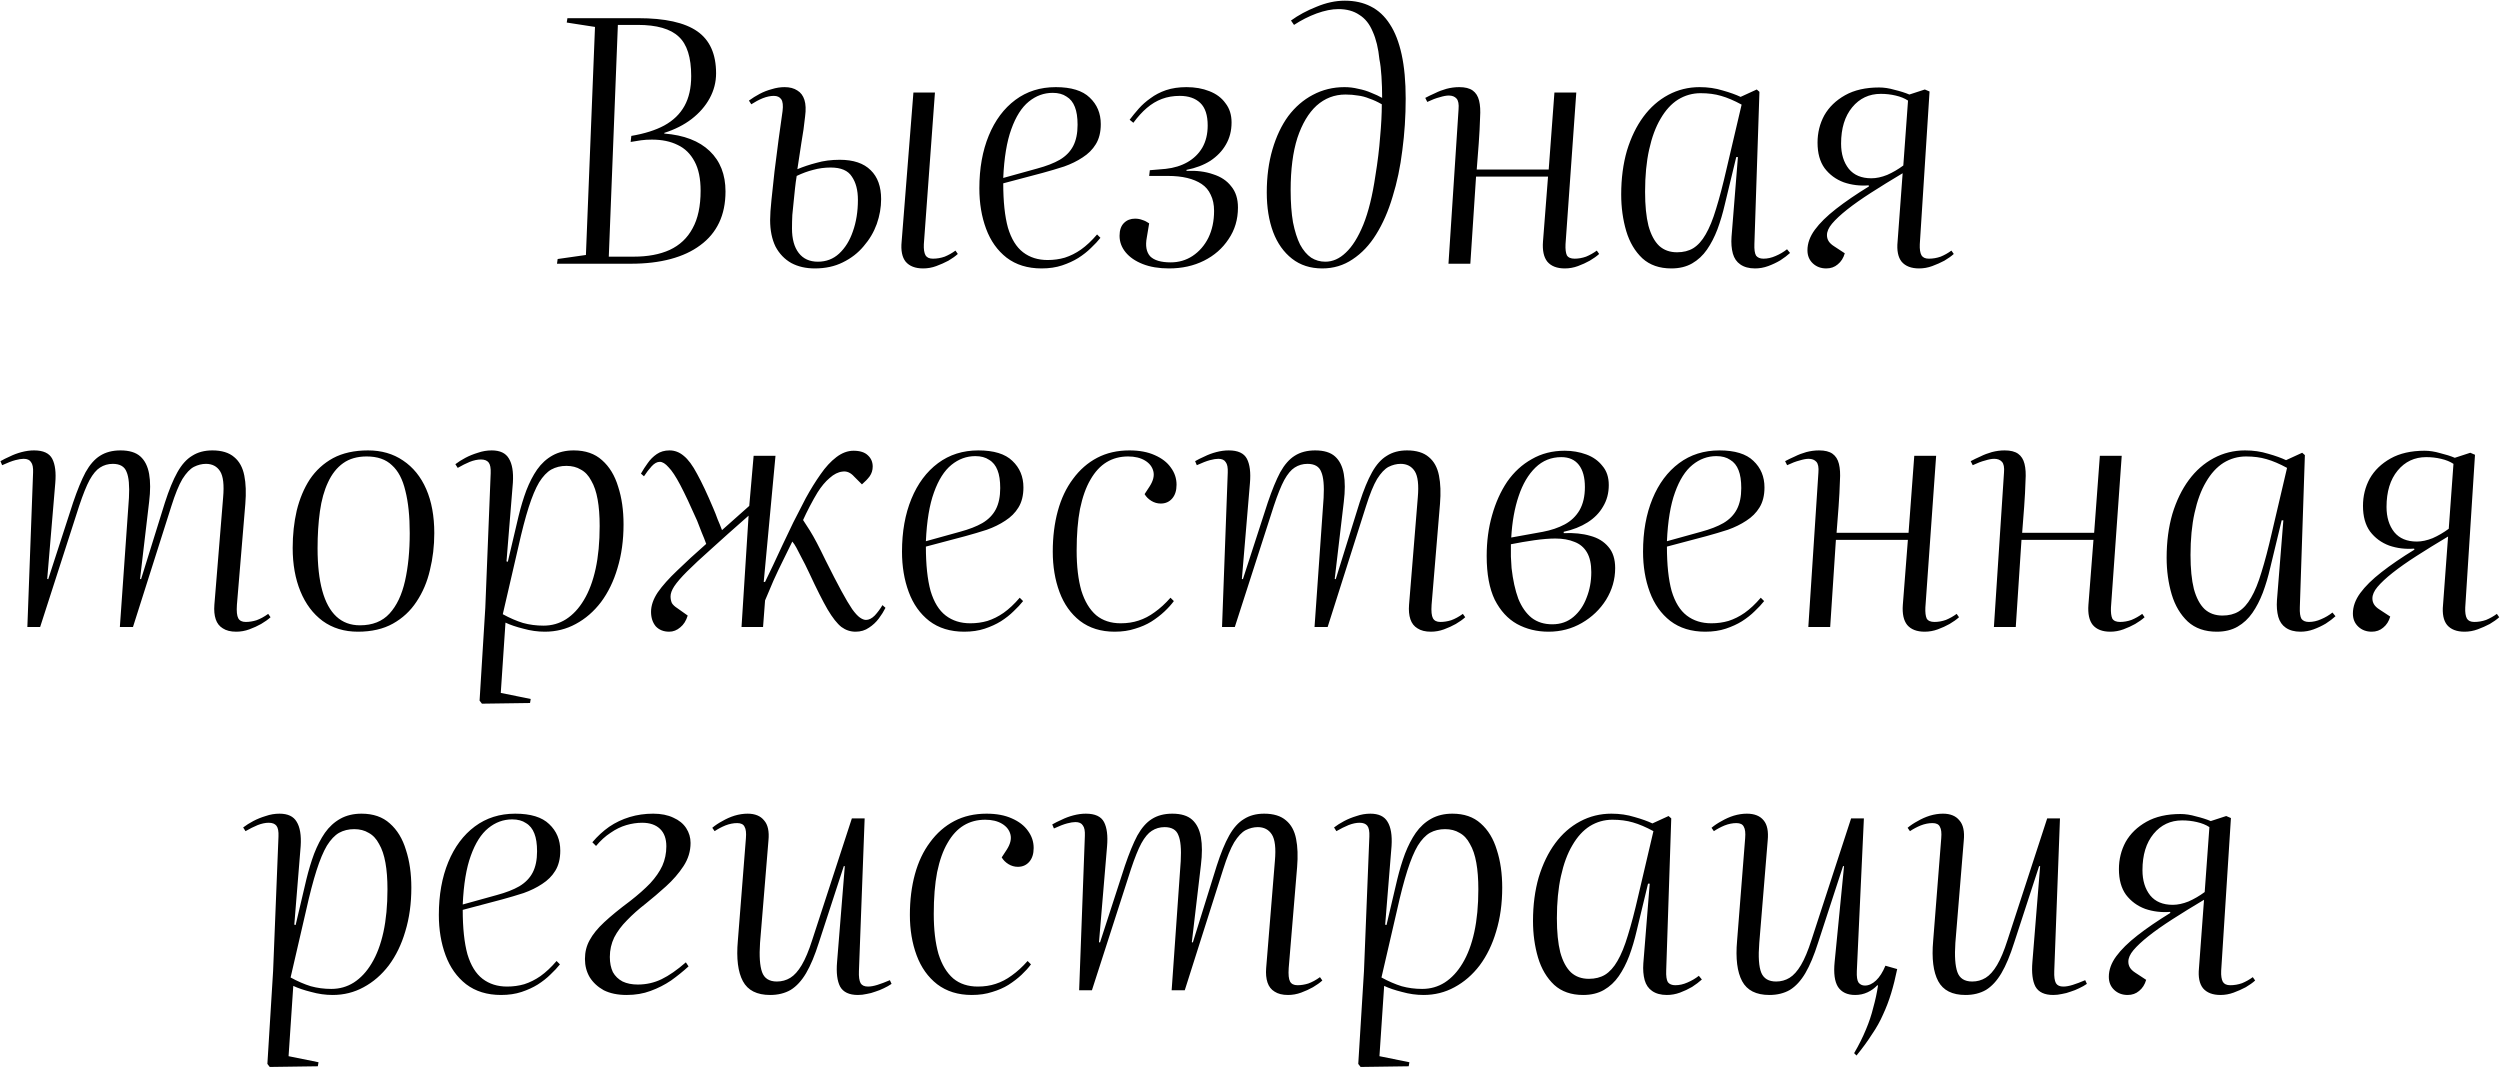 <?xml version="1.0" encoding="UTF-8"?> <svg xmlns="http://www.w3.org/2000/svg" width="2973" height="1269" viewBox="0 0 2973 1269" fill="none"><path d="M851.57 87.217C851.57 97.617 849.037 107.484 843.97 116.817C838.903 126.151 831.703 134.417 822.37 141.617C813.303 148.551 802.503 154.017 789.97 158.017V158.817C813.437 160.684 831.437 167.617 843.97 179.617C856.503 191.617 862.77 207.617 862.77 227.617C862.77 241.751 860.237 254.151 855.17 264.817C850.103 275.484 842.637 284.417 832.77 291.617C823.17 298.817 811.437 304.284 797.57 308.017C783.703 311.751 767.97 313.617 750.37 313.617H662.37L663.17 308.017L696.77 303.217L707.57 32.017L673.97 26.817L674.77 21.617H758.77C790.77 21.617 814.237 26.817 829.17 37.217C844.103 47.617 851.57 64.284 851.57 87.217ZM750.77 161.617C766.503 158.951 779.57 154.817 789.97 149.217C800.637 143.351 808.637 135.617 813.97 126.017C819.303 116.417 821.97 104.551 821.97 90.417C821.97 68.284 817.037 52.684 807.17 43.617C797.303 34.284 781.037 29.617 758.37 29.617H734.77L723.97 305.217H753.57C770.37 305.217 784.637 302.551 796.37 297.217C808.37 291.617 817.437 283.084 823.57 271.617C829.97 260.151 833.17 245.217 833.17 226.817C833.17 212.417 830.77 200.817 825.97 192.017C821.17 182.951 814.503 176.417 805.97 172.417C797.437 168.151 787.17 166.017 775.17 166.017C770.637 166.017 766.37 166.284 762.37 166.817C758.37 167.351 754.237 168.017 749.97 168.817L750.77 161.617ZM969.032 319.217C958.366 319.217 949.032 317.084 941.032 312.817C933.032 308.284 926.766 301.751 922.232 293.217C917.966 284.417 915.832 273.884 915.832 261.617C915.832 255.751 916.366 247.751 917.432 237.617C918.499 227.484 919.699 216.284 921.032 204.017C922.632 191.484 924.232 178.951 925.832 166.417C927.699 153.884 929.299 142.417 930.632 132.017C931.432 125.351 930.899 120.684 929.032 118.017C927.166 115.351 924.232 114.017 920.232 114.017C916.232 114.017 911.832 114.951 907.032 116.817C902.499 118.684 897.966 121.084 893.432 124.017L890.632 119.617C894.632 116.684 898.899 114.017 903.432 111.617C907.966 109.217 912.766 107.351 917.832 106.017C922.899 104.417 927.966 103.617 933.032 103.617C939.166 103.617 944.232 104.951 948.232 107.617C952.232 110.017 955.032 113.751 956.632 118.817C958.232 123.884 958.499 130.417 957.432 138.417C956.366 148.817 954.899 159.217 953.032 169.617C951.432 179.751 949.832 190.284 948.232 201.217C955.166 198.284 962.766 195.751 971.032 193.617C979.299 191.217 988.499 190.017 998.632 190.017C1014.9 190.017 1027.17 194.151 1035.43 202.417C1043.7 210.417 1047.83 221.884 1047.83 236.817C1047.83 246.684 1046.1 256.551 1042.63 266.417C1039.17 276.017 1033.97 284.817 1027.03 292.817C1020.37 300.817 1012.1 307.217 1002.23 312.017C992.632 316.817 981.566 319.217 969.032 319.217ZM972.632 311.217C982.499 311.217 990.899 308.017 997.832 301.617C1005.03 294.951 1010.5 286.151 1014.23 275.217C1018.23 264.017 1020.23 251.484 1020.23 237.617C1020.23 226.151 1017.83 216.951 1013.03 210.017C1008.5 202.817 1000.1 199.217 987.832 199.217C980.632 199.217 973.699 200.151 967.032 202.017C960.632 203.617 954.099 206.017 947.432 209.217C946.632 214.017 945.966 218.951 945.432 224.017C944.899 229.084 944.366 234.284 943.832 239.617C943.299 244.684 942.766 250.017 942.232 255.617C941.966 260.951 941.832 266.284 941.832 271.617C941.832 284.151 944.499 293.884 949.832 300.817C955.166 307.751 962.766 311.217 972.632 311.217ZM1097.83 319.217C1088.5 319.217 1081.57 316.551 1077.03 311.217C1072.77 305.884 1071.17 297.884 1072.23 287.217L1086.23 110.017H1111.83L1098.63 290.417C1098.37 296.284 1099.03 300.684 1100.63 303.617C1102.23 306.284 1105.17 307.617 1109.43 307.617C1114.23 307.617 1118.9 306.817 1123.43 305.217C1127.97 303.351 1132.23 300.951 1136.23 298.017L1139.03 302.017C1136.1 304.684 1132.37 307.351 1127.83 310.017C1123.3 312.417 1118.5 314.551 1113.43 316.417C1108.37 318.284 1103.17 319.217 1097.83 319.217ZM1255.45 103.617C1273.85 103.617 1287.31 107.751 1295.85 116.017C1304.65 124.284 1309.05 134.817 1309.05 147.617C1309.05 157.217 1307.05 165.217 1303.05 171.617C1299.31 177.751 1294.11 182.951 1287.45 187.217C1281.05 191.484 1273.71 195.084 1265.45 198.017C1257.18 200.684 1248.65 203.217 1239.85 205.617L1193.05 218.017C1193.05 239.617 1194.91 257.217 1198.65 270.817C1202.65 284.151 1208.65 293.884 1216.65 300.017C1224.65 306.151 1234.38 309.217 1245.85 309.217C1253.05 309.217 1259.85 308.284 1266.25 306.417C1272.91 304.284 1279.31 301.084 1285.45 296.817C1291.85 292.284 1298.25 286.284 1304.65 278.817L1308.65 282.817C1305.71 286.551 1301.98 290.551 1297.45 294.817C1293.18 299.084 1288.11 303.084 1282.25 306.817C1276.65 310.284 1270.25 313.217 1263.05 315.617C1255.85 318.017 1247.71 319.217 1238.65 319.217C1222.11 319.217 1208.25 314.951 1197.05 306.417C1186.11 297.884 1177.98 286.417 1172.65 272.017C1167.31 257.617 1164.65 241.617 1164.65 224.017C1164.65 200.284 1168.38 179.351 1175.85 161.217C1183.31 143.084 1193.85 128.951 1207.45 118.817C1221.05 108.684 1237.05 103.617 1255.45 103.617ZM1281.45 148.417C1281.45 139.617 1280.38 132.551 1278.25 127.217C1276.11 121.617 1272.78 117.484 1268.25 114.817C1263.98 111.884 1258.51 110.417 1251.85 110.417C1241.45 110.417 1231.98 113.884 1223.45 120.817C1214.91 127.751 1207.98 138.684 1202.65 153.617C1197.31 168.284 1194.11 187.617 1193.05 211.617L1233.45 200.417C1244.38 197.484 1253.31 194.017 1260.25 190.017C1267.45 185.751 1272.78 180.284 1276.25 173.617C1279.71 166.951 1281.45 158.551 1281.45 148.417ZM1390.18 319.217C1378.18 319.217 1367.78 317.484 1358.98 314.017C1350.18 310.551 1343.38 305.884 1338.58 300.017C1333.78 294.151 1331.38 287.617 1331.38 280.417C1331.38 273.751 1333.11 268.684 1336.58 265.217C1340.05 261.751 1344.45 260.017 1349.78 260.017C1352.98 260.017 1355.91 260.551 1358.58 261.617C1361.25 262.417 1363.91 263.751 1366.58 265.617L1363.78 282.417C1361.91 292.284 1363.25 299.751 1367.78 304.817C1372.58 309.617 1380.71 312.017 1392.18 312.017C1401.78 312.017 1410.45 309.484 1418.18 304.417C1426.18 299.084 1432.45 291.884 1436.98 282.817C1441.51 273.484 1443.78 262.817 1443.78 250.817C1443.78 243.351 1442.45 236.951 1439.78 231.617C1437.38 226.284 1433.78 222.017 1428.98 218.817C1424.18 215.617 1418.45 213.217 1411.78 211.617C1405.11 210.017 1397.51 209.217 1388.98 209.217H1366.58L1367.38 202.417L1386.18 200.817C1396.05 199.751 1404.71 197.084 1412.18 192.817C1419.65 188.551 1425.51 182.817 1429.78 175.617C1434.05 168.151 1436.18 159.351 1436.18 149.217C1436.18 136.951 1433.25 128.017 1427.38 122.417C1421.51 116.817 1413.38 114.017 1402.98 114.017C1395.25 114.017 1388.18 115.217 1381.78 117.617C1375.38 120.017 1369.38 123.617 1363.78 128.417C1358.45 132.951 1353.11 138.817 1347.78 146.017L1343.38 142.417C1346.58 138.151 1350.18 133.751 1354.18 129.217C1358.18 124.684 1362.85 120.551 1368.18 116.817C1373.51 112.817 1379.65 109.617 1386.58 107.217C1393.78 104.817 1401.91 103.617 1410.98 103.617C1421.11 103.617 1430.18 105.217 1438.18 108.417C1446.45 111.617 1452.85 116.417 1457.38 122.817C1462.18 128.951 1464.58 136.551 1464.58 145.617C1464.58 155.484 1462.31 164.284 1457.78 172.017C1453.51 179.484 1447.38 185.884 1439.38 191.217C1431.38 196.284 1421.91 199.884 1410.98 202.017V203.217C1422.98 202.684 1433.51 204.017 1442.58 207.217C1451.91 210.151 1459.11 214.951 1464.18 221.617C1469.51 228.017 1472.18 236.417 1472.18 246.817C1472.18 260.951 1468.45 273.484 1460.98 284.417C1453.78 295.351 1444.05 303.884 1431.78 310.017C1419.51 316.151 1405.65 319.217 1390.18 319.217ZM1535.24 24.417C1544.04 18.017 1554.18 12.55 1565.64 8.017C1577.11 3.217 1588.31 0.817 1599.24 0.817C1610.98 0.817 1621.24 3.084 1630.04 7.617C1639.11 12.15 1646.71 19.217 1652.84 28.817C1658.98 38.151 1663.64 50.151 1666.84 64.817C1670.04 79.484 1671.64 96.951 1671.64 117.217C1671.64 138.284 1670.31 158.817 1667.64 178.817C1665.24 198.551 1661.38 216.951 1656.04 234.017C1650.98 251.084 1644.44 266.017 1636.44 278.817C1628.71 291.351 1619.38 301.217 1608.44 308.417C1597.78 315.617 1585.78 319.217 1572.44 319.217C1558.31 319.217 1546.31 315.351 1536.44 307.617C1526.58 299.884 1519.11 289.351 1514.04 276.017C1508.98 262.417 1506.44 246.684 1506.44 228.817C1506.44 210.151 1508.71 193.084 1513.24 177.617C1517.78 162.151 1524.04 148.951 1532.04 138.017C1540.31 127.084 1550.04 118.684 1561.24 112.817C1572.71 106.684 1585.24 103.617 1598.84 103.617C1604.44 103.617 1609.91 104.284 1615.24 105.617C1620.84 106.684 1626.04 108.284 1630.84 110.417C1635.64 112.284 1639.91 114.284 1643.64 116.417C1643.64 107.617 1643.38 99.084 1642.84 90.817C1642.31 82.55 1641.51 75.884 1640.44 70.817C1639.11 57.484 1636.44 46.417 1632.44 37.617C1628.71 28.55 1623.38 21.884 1616.44 17.617C1609.78 13.084 1601.51 10.817 1591.64 10.817C1583.91 10.817 1575.24 12.55 1565.64 16.017C1556.31 19.484 1547.38 24.017 1538.84 29.617L1535.24 24.417ZM1576.04 311.217C1584.84 311.217 1592.98 307.617 1600.44 300.417C1608.18 293.217 1615.11 282.151 1621.24 267.217C1627.38 252.017 1632.18 232.551 1635.64 208.817C1638.31 192.551 1640.18 177.217 1641.24 162.817C1642.58 148.417 1643.24 135.484 1643.24 124.017C1638.18 121.084 1633.24 118.817 1628.44 117.217C1623.91 115.351 1619.38 114.151 1614.84 113.617C1610.31 112.817 1605.38 112.417 1600.04 112.417C1586.98 112.417 1575.51 116.817 1565.64 125.617C1556.04 134.417 1548.44 147.217 1542.84 164.017C1537.51 180.817 1534.84 201.484 1534.84 226.017C1534.84 240.951 1535.78 253.751 1537.64 264.417C1539.78 275.084 1542.58 283.884 1546.04 290.817C1549.78 297.751 1554.18 302.951 1559.24 306.417C1564.31 309.617 1569.91 311.217 1576.04 311.217ZM1840.92 210.017H1755.32L1748.52 313.617H1722.52L1734.52 130.017C1735.05 123.884 1734.25 119.617 1732.12 117.217C1729.99 114.817 1726.92 113.617 1722.92 113.617C1719.99 113.617 1716.39 114.284 1712.12 115.617C1707.85 116.684 1702.92 118.551 1697.32 121.217L1694.92 116.417C1698.39 114.551 1702.25 112.684 1706.52 110.817C1710.79 108.684 1715.32 106.951 1720.12 105.617C1725.19 104.284 1730.25 103.617 1735.32 103.617C1742.25 103.617 1747.59 104.951 1751.32 107.617C1755.05 110.284 1757.59 114.284 1758.92 119.617C1760.25 124.951 1760.65 131.617 1760.12 139.617C1759.85 149.217 1759.32 159.484 1758.52 170.417C1757.72 181.084 1756.92 191.484 1756.12 201.617H1841.72L1848.52 110.017H1874.52L1861.72 290.417C1861.45 296.284 1861.99 300.684 1863.32 303.617C1864.92 306.284 1867.99 307.617 1872.52 307.617C1877.05 307.617 1881.59 306.817 1886.12 305.217C1890.65 303.351 1894.92 300.951 1898.92 298.017L1901.72 302.017C1898.79 304.684 1895.05 307.351 1890.52 310.017C1886.25 312.417 1881.59 314.551 1876.52 316.417C1871.45 318.284 1866.25 319.217 1860.92 319.217C1851.59 319.217 1844.65 316.551 1840.12 311.217C1835.85 305.884 1834.12 297.884 1834.92 287.217L1840.92 210.017ZM2086.33 290.017C2086.06 296.684 2086.73 301.351 2088.33 304.017C2090.2 306.417 2093.13 307.617 2097.13 307.617C2101.93 307.617 2106.73 306.551 2111.53 304.417C2116.6 302.284 2121.13 299.617 2125.13 296.417L2128.73 300.817C2125.53 303.751 2121.66 306.684 2117.13 309.617C2112.6 312.284 2107.8 314.551 2102.73 316.417C2097.66 318.284 2092.46 319.217 2087.13 319.217C2079.93 319.217 2074.06 317.617 2069.53 314.417C2065.26 311.484 2062.33 307.217 2060.73 301.617C2059.13 295.751 2058.6 289.084 2059.13 281.617L2066.73 186.817H2064.73L2051.13 243.217C2048.73 253.617 2045.8 263.484 2042.33 272.817C2038.86 281.884 2034.73 289.884 2029.93 296.817C2025.13 303.751 2019.26 309.217 2012.33 313.217C2005.4 317.217 1997.13 319.217 1987.53 319.217C1973.4 319.217 1961.93 315.217 1953.13 307.217C1944.33 298.951 1937.93 288.151 1933.93 274.817C1929.93 261.217 1927.93 246.684 1927.93 231.217C1927.93 212.284 1930.2 194.951 1934.73 179.217C1939.53 163.484 1946.06 150.017 1954.33 138.817C1962.6 127.617 1972.46 118.951 1983.93 112.817C1995.4 106.684 2007.8 103.617 2021.13 103.617C2031 103.617 2040.2 104.951 2048.73 107.617C2057.26 110.017 2064.33 112.551 2069.93 115.217L2089.13 106.417L2092.33 109.217L2086.33 290.017ZM1994.33 300.017C2001.8 300.017 2008.2 298.417 2013.53 295.217C2019.13 291.751 2024.06 286.284 2028.33 278.817C2032.86 271.084 2037 260.951 2040.73 248.417C2044.73 235.617 2048.86 219.884 2053.13 201.217L2071.13 124.417C2062.33 119.617 2054.2 116.151 2046.73 114.017C2039.53 111.884 2031.4 110.817 2022.33 110.817C2012.73 110.817 2003.8 113.351 1995.53 118.417C1987.53 123.484 1980.6 131.084 1974.73 141.217C1968.86 151.084 1964.33 163.351 1961.13 178.017C1957.93 192.417 1956.33 209.084 1956.33 228.017C1956.33 244.284 1957.66 257.751 1960.33 268.417C1963.26 279.084 1967.53 287.084 1973.13 292.417C1978.73 297.484 1985.8 300.017 1994.33 300.017ZM2262.62 206.017C2248.76 214.284 2236.22 222.017 2225.02 229.217C2213.82 236.417 2204.36 243.084 2196.62 249.217C2188.89 255.351 2182.89 260.951 2178.62 266.017C2174.62 270.817 2172.62 275.351 2172.62 279.617C2172.62 282.284 2173.29 284.684 2174.62 286.817C2175.96 288.951 2178.09 290.951 2181.02 292.817L2193.82 301.217C2192.22 306.817 2189.42 311.217 2185.42 314.417C2181.69 317.617 2177.16 319.217 2171.82 319.217C2165.42 319.217 2160.09 317.217 2155.82 313.217C2151.56 309.217 2149.42 304.017 2149.42 297.617C2149.42 289.351 2152.36 281.217 2158.22 273.217C2164.09 265.217 2172.49 256.951 2183.42 248.417C2194.36 239.884 2207.42 230.951 2222.62 221.617L2222.22 220.417C2211.82 221.217 2201.96 220.017 2192.62 216.817C2183.29 213.351 2175.69 207.751 2169.82 200.017C2164.22 192.284 2161.42 182.151 2161.42 169.617C2161.42 157.884 2164.09 147.084 2169.42 137.217C2175.02 127.351 2183.29 119.351 2194.22 113.217C2205.16 107.084 2218.62 104.017 2234.62 104.017C2240.49 104.017 2246.62 104.951 2253.02 106.817C2259.69 108.417 2265.56 110.284 2270.62 112.417L2289.02 106.417L2294.62 108.817L2283.02 290.417C2282.76 296.284 2283.42 300.684 2285.02 303.617C2286.62 306.284 2289.56 307.617 2293.82 307.617C2298.62 307.617 2303.29 306.817 2307.82 305.217C2312.36 303.351 2316.62 300.951 2320.62 298.017L2323.42 302.017C2320.49 304.684 2316.76 307.351 2312.22 310.017C2307.69 312.417 2302.89 314.551 2297.82 316.417C2292.76 318.284 2287.56 319.217 2282.22 319.217C2272.89 319.217 2265.96 316.551 2261.42 311.217C2257.16 305.884 2255.56 297.884 2256.62 287.217L2262.62 206.017ZM2269.02 119.617C2265.02 116.951 2260.09 114.951 2254.22 113.617C2248.62 112.284 2242.76 111.617 2236.62 111.617C2222.76 111.617 2211.42 116.951 2202.62 127.617C2193.82 138.284 2189.42 152.684 2189.42 170.817C2189.42 183.084 2192.49 193.084 2198.62 200.817C2204.76 208.284 2213.69 212.017 2225.42 212.017C2231.29 212.017 2237.56 210.684 2244.22 208.017C2250.89 205.084 2257.29 201.351 2263.42 196.817L2269.02 119.617ZM153.337 592.017C154.137 577.617 153.204 567.351 150.537 561.217C148.137 554.817 142.67 551.617 134.137 551.617C128.537 551.617 123.47 553.084 118.937 556.017C114.67 558.684 110.537 563.617 106.537 570.817C102.804 577.751 98.671 588.017 94.137 601.617L47.737 745.617H32.537L39.337 562.017C39.604 556.151 38.804 552.017 36.937 549.617C35.337 546.951 32.404 545.617 28.137 545.617C25.47 545.617 22.137 546.151 18.137 547.217C14.137 548.284 8.937 550.284 2.537 553.217L0.537 548.417C3.737 546.551 7.47 544.684 11.737 542.817C16.004 540.684 20.67 538.951 25.737 537.617C30.804 536.284 35.737 535.617 40.537 535.617C51.47 535.617 58.67 538.951 62.137 545.617C65.604 552.284 66.804 561.884 65.737 574.417L56.137 688.417L57.337 688.817L86.937 597.617C92.004 582.684 96.937 570.684 101.737 561.617C106.804 552.551 112.537 546.017 118.937 542.017C125.604 537.751 133.737 535.617 143.337 535.617C153.737 535.617 161.604 538.017 166.937 542.817C172.27 547.617 175.737 554.551 177.337 563.617C178.937 572.684 178.937 583.751 177.337 596.817L166.537 688.417L167.737 688.817L196.137 597.617C200.937 582.684 205.87 570.684 210.937 561.617C216.004 552.551 221.87 546.017 228.537 542.017C235.204 537.751 243.204 535.617 252.537 535.617C263.737 535.617 272.404 538.284 278.537 543.617C284.67 548.684 288.67 556.017 290.537 565.617C292.404 574.951 292.804 586.151 291.737 599.217L281.737 719.217C281.204 726.951 281.737 732.284 283.337 735.217C284.937 738.151 287.87 739.617 292.137 739.617C296.404 739.617 300.67 738.951 304.937 737.617C309.47 736.017 314.137 733.484 318.937 730.017L321.737 734.017C318.804 736.684 315.07 739.351 310.537 742.017C306.27 744.417 301.604 746.551 296.537 748.417C291.47 750.284 286.27 751.217 280.937 751.217C274.27 751.217 268.937 749.884 264.937 747.217C260.937 744.817 258.137 741.217 256.537 736.417C254.937 731.617 254.404 725.884 254.937 719.217L265.337 591.617C266.67 576.684 265.47 566.284 261.737 560.417C258.004 554.551 252.404 551.617 244.937 551.617C240.137 551.617 235.337 552.817 230.537 555.217C226.004 557.617 221.47 562.417 216.937 569.617C212.67 576.817 208.27 587.617 203.737 602.017L158.137 745.617H142.537L153.337 592.017ZM425.656 751.217C409.389 751.217 395.389 746.951 383.656 738.417C372.189 729.884 363.389 718.151 357.256 703.217C351.123 688.284 348.056 671.084 348.056 651.617C348.056 635.884 349.656 621.084 352.856 607.217C356.323 593.084 361.523 580.684 368.456 570.017C375.656 559.351 384.856 550.951 396.056 544.817C407.523 538.684 421.389 535.617 437.656 535.617C453.656 535.617 467.523 539.617 479.256 547.617C491.256 555.617 500.456 566.951 506.856 581.617C513.256 596.284 516.456 613.751 516.456 634.017C516.456 649.217 514.723 663.884 511.256 678.017C508.056 691.884 502.723 704.417 495.256 715.617C488.056 726.551 478.723 735.217 467.256 741.617C455.789 748.017 441.923 751.217 425.656 751.217ZM428.056 743.617C442.989 743.617 454.723 738.951 463.256 729.617C471.789 720.284 477.923 707.351 481.656 690.817C485.389 674.284 487.256 655.351 487.256 634.017C487.256 614.017 485.523 597.217 482.056 583.617C478.856 570.017 473.523 559.884 466.056 553.217C458.856 546.284 448.856 542.817 436.056 542.817C424.856 542.817 415.523 545.484 408.056 550.817C400.589 556.151 394.589 563.751 390.056 573.617C385.523 583.217 382.323 594.684 380.456 608.017C378.589 621.351 377.656 636.017 377.656 652.017C377.656 672.017 379.523 688.817 383.256 702.417C386.989 716.017 392.589 726.284 400.056 733.217C407.523 740.151 416.856 743.617 428.056 743.617ZM583.515 562.817C583.782 556.684 582.982 552.417 581.115 550.017C579.249 547.617 576.182 546.417 571.915 546.417C567.915 546.417 563.515 547.351 558.715 549.217C554.182 551.084 549.382 553.484 544.315 556.417L541.515 552.017C544.982 549.351 548.982 546.817 553.515 544.417C558.049 542.017 562.982 540.017 568.315 538.417C573.649 536.551 579.115 535.617 584.715 535.617C594.582 535.617 601.382 538.817 605.115 545.217C609.115 551.617 610.715 561.217 609.915 574.017L602.315 667.617L603.915 668.017L616.715 613.617C619.382 602.684 622.449 592.551 625.915 583.217C629.649 573.617 633.915 565.351 638.715 558.417C643.782 551.217 649.915 545.617 657.115 541.617C664.315 537.617 672.715 535.617 682.315 535.617C696.182 535.617 707.382 539.484 715.915 547.217C724.715 554.951 731.115 565.484 735.115 578.817C739.382 591.884 741.515 606.817 741.515 623.617C741.515 642.551 739.115 659.884 734.315 675.617C729.782 691.084 723.249 704.551 714.715 716.017C706.182 727.217 696.182 735.884 684.715 742.017C673.515 748.151 661.249 751.217 647.915 751.217C639.382 751.217 630.849 750.017 622.315 747.617C613.782 745.484 606.715 743.084 601.115 740.417L595.515 824.017L631.115 831.217L630.315 836.017L573.115 836.817L570.315 833.217L577.115 722.817L583.515 562.817ZM673.515 554.017C666.849 554.017 660.849 555.484 655.515 558.417C650.449 561.351 645.649 566.417 641.115 573.617C636.849 580.817 632.715 590.684 628.715 603.217C624.715 615.751 620.582 631.617 616.315 650.817L597.915 730.417C606.182 734.951 614.182 738.417 621.915 740.817C629.649 742.951 637.782 744.017 646.315 744.017C656.182 744.017 665.115 741.484 673.115 736.417C681.382 731.084 688.449 723.484 694.315 713.617C700.449 703.484 705.115 691.084 708.315 676.417C711.515 661.751 713.115 644.817 713.115 625.617C713.115 613.351 712.315 602.817 710.715 594.017C709.115 584.951 706.582 577.484 703.115 571.617C699.915 565.484 695.782 561.084 690.715 558.417C685.915 555.484 680.182 554.017 673.515 554.017ZM908.218 692.017H909.818C912.752 686.151 915.952 679.484 919.418 672.017C922.885 664.551 926.618 656.551 930.618 648.017C934.618 639.484 938.885 630.551 943.418 621.217C948.218 611.617 953.152 602.017 958.218 592.417C964.085 581.751 969.952 572.284 975.818 564.017C981.685 555.484 987.952 548.684 994.618 543.617C1001.29 538.551 1008.09 536.017 1015.02 536.017C1022.75 536.017 1028.49 537.884 1032.22 541.617C1035.95 545.084 1037.82 549.484 1037.82 554.817C1037.82 559.084 1036.62 562.951 1034.22 566.417C1031.82 569.617 1028.75 572.817 1025.02 576.017L1015.82 566.817C1011.55 562.017 1006.89 560.017 1001.82 560.817C996.752 561.351 991.685 563.884 986.618 568.417C981.552 572.684 976.752 578.417 972.218 585.617C969.285 590.417 966.218 595.884 963.018 602.017C959.818 608.151 957.152 613.617 955.018 618.417C957.685 622.417 960.352 626.551 963.018 630.817C965.685 635.084 968.485 640.017 971.418 645.617C974.352 651.217 977.818 658.151 981.818 666.417C989.285 681.351 995.552 693.484 1000.62 702.817C1005.69 712.151 1009.95 719.351 1013.42 724.417C1016.89 729.217 1019.95 732.551 1022.62 734.417C1025.29 736.284 1027.69 737.217 1029.82 737.217C1033.29 737.217 1036.75 735.484 1040.22 732.017C1043.69 728.284 1046.75 724.151 1049.42 719.617L1053.02 722.817C1050.89 727.084 1048.22 731.351 1045.02 735.617C1041.82 739.884 1037.95 743.484 1033.42 746.417C1028.89 749.617 1023.55 751.217 1017.42 751.217C1011.29 751.217 1005.69 749.351 1000.62 745.617C995.552 741.617 990.085 734.684 984.218 724.817C978.352 714.684 971.152 700.417 962.618 682.017C958.885 674.017 955.685 667.617 953.018 662.817C950.618 658.017 948.618 654.151 947.018 651.217C945.418 648.284 943.818 645.884 942.218 644.017C939.018 650.417 935.418 657.751 931.418 666.017C927.418 674.017 923.552 682.151 919.818 690.417C916.352 698.684 913.018 706.551 909.818 714.017L907.418 745.617H881.818L890.218 613.217C872.618 628.684 857.818 641.884 845.818 652.817C833.818 663.484 824.218 672.417 817.018 679.617C810.085 686.551 805.018 692.417 801.818 697.217C798.885 701.751 797.418 705.751 797.418 709.217C797.418 712.151 797.952 714.817 799.018 717.217C800.352 719.351 802.485 721.351 805.418 723.217L817.818 732.017C815.952 738.151 813.018 742.817 809.018 746.017C805.018 749.484 800.618 751.217 795.818 751.217C789.152 751.217 783.818 749.084 779.818 744.817C776.085 740.284 774.218 734.551 774.218 727.617C774.218 720.151 776.885 712.417 782.218 704.417C787.818 696.417 795.552 687.751 805.418 678.417C815.285 668.817 826.752 658.284 839.818 646.817C838.218 642.284 836.485 637.884 834.618 633.617C833.018 629.351 831.152 624.551 829.018 619.217C821.018 601.084 814.352 586.951 809.018 576.817C803.685 566.684 799.018 559.617 795.018 555.617C791.285 551.351 787.818 549.217 784.618 549.217C781.418 549.217 778.218 550.951 775.018 554.417C771.818 557.884 768.752 561.884 765.818 566.417L762.218 563.217C764.618 558.951 767.285 554.817 770.218 550.817C773.152 546.551 776.752 542.951 781.018 540.017C785.285 537.084 790.352 535.617 796.218 535.617C802.352 535.617 807.952 537.751 813.018 542.017C818.352 546.284 823.685 553.484 829.018 563.617C834.618 573.751 841.018 587.351 848.218 604.417C850.085 608.684 851.818 613.084 853.418 617.617C855.285 621.884 857.018 626.151 858.618 630.417L891.018 601.617L896.218 542.017H922.218L908.218 692.017ZM1163.46 535.617C1181.86 535.617 1195.32 539.751 1203.86 548.017C1212.66 556.284 1217.06 566.817 1217.06 579.617C1217.06 589.217 1215.06 597.217 1211.06 603.617C1207.32 609.751 1202.12 614.951 1195.46 619.217C1189.06 623.484 1181.72 627.084 1173.46 630.017C1165.19 632.684 1156.66 635.217 1147.86 637.617L1101.06 650.017C1101.06 671.617 1102.92 689.217 1106.66 702.817C1110.66 716.151 1116.66 725.884 1124.66 732.017C1132.66 738.151 1142.39 741.217 1153.86 741.217C1161.06 741.217 1167.86 740.284 1174.26 738.417C1180.92 736.284 1187.32 733.084 1193.46 728.817C1199.86 724.284 1206.26 718.284 1212.66 710.817L1216.66 714.817C1213.72 718.551 1209.99 722.551 1205.46 726.817C1201.19 731.084 1196.12 735.084 1190.26 738.817C1184.66 742.284 1178.26 745.217 1171.06 747.617C1163.86 750.017 1155.72 751.217 1146.66 751.217C1130.12 751.217 1116.26 746.951 1105.06 738.417C1094.12 729.884 1085.99 718.417 1080.66 704.017C1075.32 689.617 1072.66 673.617 1072.66 656.017C1072.66 632.284 1076.39 611.351 1083.86 593.217C1091.32 575.084 1101.86 560.951 1115.46 550.817C1129.06 540.684 1145.06 535.617 1163.46 535.617ZM1189.46 580.417C1189.46 571.617 1188.39 564.551 1186.26 559.217C1184.12 553.617 1180.79 549.484 1176.26 546.817C1171.99 543.884 1166.52 542.417 1159.86 542.417C1149.46 542.417 1139.99 545.884 1131.46 552.817C1122.92 559.751 1115.99 570.684 1110.66 585.617C1105.32 600.284 1102.12 619.617 1101.06 643.617L1141.46 632.417C1152.39 629.484 1161.32 626.017 1168.26 622.017C1175.46 617.751 1180.79 612.284 1184.26 605.617C1187.72 598.951 1189.46 590.551 1189.46 580.417ZM1343.15 535.617C1354.89 535.617 1364.89 537.484 1373.15 541.217C1381.69 544.951 1388.09 549.884 1392.35 556.017C1396.89 562.151 1399.15 568.951 1399.15 576.417C1399.15 583.351 1397.42 588.817 1393.95 592.817C1390.49 596.817 1385.95 598.817 1380.35 598.817C1376.35 598.817 1372.62 597.751 1369.15 595.617C1365.69 593.484 1363.02 590.817 1361.15 587.617L1367.15 578.417C1371.42 571.751 1372.89 565.751 1371.55 560.417C1370.22 555.084 1366.89 550.817 1361.55 547.617C1356.22 544.417 1349.55 542.817 1341.55 542.817C1331.95 542.817 1323.42 545.084 1315.95 549.617C1308.49 554.151 1302.09 561.084 1296.75 570.417C1291.42 579.484 1287.29 591.084 1284.35 605.217C1281.69 619.084 1280.35 635.617 1280.35 654.817C1280.35 673.484 1282.22 689.351 1285.95 702.417C1289.95 715.217 1295.82 724.951 1303.55 731.617C1311.29 738.017 1321.02 741.217 1332.75 741.217C1340.49 741.217 1347.55 740.151 1353.95 738.017C1360.62 735.884 1367.02 732.551 1373.15 728.017C1379.55 723.484 1385.82 717.751 1391.95 710.817L1395.95 714.817C1393.02 718.817 1389.29 722.951 1384.75 727.217C1380.22 731.484 1375.02 735.484 1369.15 739.217C1363.55 742.684 1357.15 745.484 1349.95 747.617C1342.75 750.017 1334.62 751.217 1325.55 751.217C1309.29 751.217 1295.55 746.951 1284.35 738.417C1273.42 729.884 1265.29 718.417 1259.95 704.017C1254.62 689.617 1251.95 673.617 1251.95 656.017C1251.95 638.417 1253.95 622.284 1257.95 607.617C1261.95 592.951 1267.95 580.284 1275.95 569.617C1283.95 558.684 1293.55 550.284 1304.75 544.417C1315.95 538.551 1328.75 535.617 1343.15 535.617ZM1574.04 592.017C1574.84 577.617 1573.91 567.351 1571.24 561.217C1568.84 554.817 1563.37 551.617 1554.84 551.617C1549.24 551.617 1544.17 553.084 1539.64 556.017C1535.37 558.684 1531.24 563.617 1527.24 570.817C1523.51 577.751 1519.37 588.017 1514.84 601.617L1468.44 745.617H1453.24L1460.04 562.017C1460.31 556.151 1459.51 552.017 1457.64 549.617C1456.04 546.951 1453.11 545.617 1448.84 545.617C1446.17 545.617 1442.84 546.151 1438.84 547.217C1434.84 548.284 1429.64 550.284 1423.24 553.217L1421.24 548.417C1424.44 546.551 1428.17 544.684 1432.44 542.817C1436.71 540.684 1441.37 538.951 1446.44 537.617C1451.51 536.284 1456.44 535.617 1461.24 535.617C1472.17 535.617 1479.37 538.951 1482.84 545.617C1486.31 552.284 1487.51 561.884 1486.44 574.417L1476.84 688.417L1478.04 688.817L1507.64 597.617C1512.71 582.684 1517.64 570.684 1522.44 561.617C1527.51 552.551 1533.24 546.017 1539.64 542.017C1546.31 537.751 1554.44 535.617 1564.04 535.617C1574.44 535.617 1582.31 538.017 1587.64 542.817C1592.97 547.617 1596.44 554.551 1598.04 563.617C1599.64 572.684 1599.64 583.751 1598.04 596.817L1587.24 688.417L1588.44 688.817L1616.84 597.617C1621.64 582.684 1626.57 570.684 1631.64 561.617C1636.71 552.551 1642.57 546.017 1649.24 542.017C1655.91 537.751 1663.91 535.617 1673.24 535.617C1684.44 535.617 1693.11 538.284 1699.24 543.617C1705.37 548.684 1709.37 556.017 1711.24 565.617C1713.11 574.951 1713.51 586.151 1712.44 599.217L1702.44 719.217C1701.91 726.951 1702.44 732.284 1704.04 735.217C1705.64 738.151 1708.57 739.617 1712.84 739.617C1717.11 739.617 1721.37 738.951 1725.64 737.617C1730.17 736.017 1734.84 733.484 1739.64 730.017L1742.44 734.017C1739.51 736.684 1735.77 739.351 1731.24 742.017C1726.97 744.417 1722.31 746.551 1717.24 748.417C1712.17 750.284 1706.97 751.217 1701.64 751.217C1694.97 751.217 1689.64 749.884 1685.64 747.217C1681.64 744.817 1678.84 741.217 1677.24 736.417C1675.64 731.617 1675.11 725.884 1675.64 719.217L1686.04 591.617C1687.37 576.684 1686.17 566.284 1682.44 560.417C1678.71 554.551 1673.11 551.617 1665.64 551.617C1660.84 551.617 1656.04 552.817 1651.24 555.217C1646.71 557.617 1642.17 562.417 1637.64 569.617C1633.37 576.817 1628.97 587.617 1624.44 602.017L1578.84 745.617H1563.24L1574.04 592.017ZM1841.56 751.217C1827.69 751.217 1815.16 748.151 1803.96 742.017C1793.03 735.884 1784.23 726.284 1777.56 713.217C1771.16 699.884 1767.96 682.551 1767.96 661.217C1767.96 643.884 1770.09 627.751 1774.36 612.817C1778.63 597.617 1784.63 584.284 1792.36 572.817C1800.36 561.351 1810.09 552.417 1821.56 546.017C1833.03 539.351 1846.09 536.017 1860.76 536.017C1869.83 536.017 1878.36 537.484 1886.36 540.417C1894.36 543.351 1900.76 547.884 1905.56 554.017C1910.63 559.884 1913.16 567.484 1913.16 576.817C1913.16 586.417 1910.89 594.951 1906.36 602.417C1902.09 609.884 1895.96 616.151 1887.96 621.217C1879.96 626.284 1870.49 630.017 1859.56 632.417V634.017C1871.56 633.484 1882.09 634.551 1891.16 637.217C1900.23 639.617 1907.43 644.017 1912.76 650.417C1918.09 656.551 1920.76 664.951 1920.76 675.617C1920.76 688.951 1917.16 701.484 1909.96 713.217C1902.76 724.684 1893.16 733.884 1881.16 740.817C1869.16 747.751 1855.96 751.217 1841.56 751.217ZM1845.96 742.417C1855.83 742.417 1864.23 739.484 1871.16 733.617C1878.09 727.751 1883.29 720.151 1886.76 710.817C1890.49 701.484 1892.36 691.351 1892.36 680.417C1892.36 670.551 1890.63 662.684 1887.16 656.817C1883.69 650.951 1878.76 646.817 1872.36 644.417C1865.96 641.751 1858.36 640.417 1849.56 640.417C1842.63 640.417 1834.36 641.084 1824.76 642.417C1815.43 643.751 1806.09 645.351 1796.76 647.217C1796.76 652.551 1796.76 657.484 1796.76 662.017C1797.03 666.284 1797.29 670.817 1797.56 675.617C1799.16 689.751 1801.83 701.884 1805.56 712.017C1809.56 721.884 1814.89 729.484 1821.56 734.817C1828.23 739.884 1836.36 742.417 1845.96 742.417ZM1797.16 639.217L1834.76 632.417C1844.63 630.551 1853.29 627.617 1860.76 623.617C1868.23 619.617 1874.09 614.017 1878.36 606.817C1882.63 599.351 1884.76 590.151 1884.76 579.217C1884.76 567.751 1882.36 558.951 1877.56 552.817C1872.76 546.684 1865.83 543.617 1856.76 543.617C1844.76 543.617 1834.49 547.751 1825.96 556.017C1817.43 564.284 1810.76 575.617 1805.96 590.017C1801.16 604.151 1798.23 620.551 1797.16 639.217ZM2044.71 535.617C2063.11 535.617 2076.57 539.751 2085.11 548.017C2093.91 556.284 2098.31 566.817 2098.31 579.617C2098.31 589.217 2096.31 597.217 2092.31 603.617C2088.57 609.751 2083.37 614.951 2076.71 619.217C2070.31 623.484 2062.97 627.084 2054.71 630.017C2046.44 632.684 2037.91 635.217 2029.11 637.617L1982.31 650.017C1982.31 671.617 1984.17 689.217 1987.91 702.817C1991.91 716.151 1997.91 725.884 2005.91 732.017C2013.91 738.151 2023.64 741.217 2035.11 741.217C2042.31 741.217 2049.11 740.284 2055.51 738.417C2062.17 736.284 2068.57 733.084 2074.71 728.817C2081.11 724.284 2087.51 718.284 2093.91 710.817L2097.91 714.817C2094.97 718.551 2091.24 722.551 2086.71 726.817C2082.44 731.084 2077.37 735.084 2071.51 738.817C2065.91 742.284 2059.51 745.217 2052.31 747.617C2045.11 750.017 2036.97 751.217 2027.91 751.217C2011.37 751.217 1997.51 746.951 1986.31 738.417C1975.37 729.884 1967.24 718.417 1961.91 704.017C1956.57 689.617 1953.91 673.617 1953.91 656.017C1953.91 632.284 1957.64 611.351 1965.11 593.217C1972.57 575.084 1983.11 560.951 1996.71 550.817C2010.31 540.684 2026.31 535.617 2044.71 535.617ZM2070.71 580.417C2070.71 571.617 2069.64 564.551 2067.51 559.217C2065.37 553.617 2062.04 549.484 2057.51 546.817C2053.24 543.884 2047.77 542.417 2041.11 542.417C2030.71 542.417 2021.24 545.884 2012.71 552.817C2004.17 559.751 1997.24 570.684 1991.91 585.617C1986.57 600.284 1983.37 619.617 1982.31 643.617L2022.71 632.417C2033.64 629.484 2042.57 626.017 2049.51 622.017C2056.71 617.751 2062.04 612.284 2065.51 605.617C2068.97 598.951 2070.71 590.551 2070.71 580.417ZM2268.85 642.017H2183.25L2176.45 745.617H2150.45L2162.45 562.017C2162.98 555.884 2162.18 551.617 2160.05 549.217C2157.92 546.817 2154.85 545.617 2150.85 545.617C2147.92 545.617 2144.32 546.284 2140.05 547.617C2135.78 548.684 2130.85 550.551 2125.25 553.217L2122.85 548.417C2126.32 546.551 2130.18 544.684 2134.45 542.817C2138.72 540.684 2143.25 538.951 2148.05 537.617C2153.12 536.284 2158.18 535.617 2163.25 535.617C2170.18 535.617 2175.52 536.951 2179.25 539.617C2182.98 542.284 2185.52 546.284 2186.85 551.617C2188.18 556.951 2188.58 563.617 2188.05 571.617C2187.78 581.217 2187.25 591.484 2186.45 602.417C2185.65 613.084 2184.85 623.484 2184.05 633.617H2269.65L2276.45 542.017H2302.45L2289.65 722.417C2289.38 728.284 2289.92 732.684 2291.25 735.617C2292.85 738.284 2295.92 739.617 2300.45 739.617C2304.98 739.617 2309.52 738.817 2314.05 737.217C2318.58 735.351 2322.85 732.951 2326.85 730.017L2329.65 734.017C2326.72 736.684 2322.98 739.351 2318.45 742.017C2314.18 744.417 2309.52 746.551 2304.45 748.417C2299.38 750.284 2294.18 751.217 2288.85 751.217C2279.52 751.217 2272.58 748.551 2268.05 743.217C2263.78 737.884 2262.05 729.884 2262.85 719.217L2268.85 642.017ZM2489.55 642.017H2403.95L2397.15 745.617H2371.15L2383.15 562.017C2383.69 555.884 2382.89 551.617 2380.75 549.217C2378.62 546.817 2375.55 545.617 2371.55 545.617C2368.62 545.617 2365.02 546.284 2360.75 547.617C2356.49 548.684 2351.55 550.551 2345.95 553.217L2343.55 548.417C2347.02 546.551 2350.89 544.684 2355.15 542.817C2359.42 540.684 2363.95 538.951 2368.75 537.617C2373.82 536.284 2378.89 535.617 2383.95 535.617C2390.89 535.617 2396.22 536.951 2399.95 539.617C2403.69 542.284 2406.22 546.284 2407.55 551.617C2408.89 556.951 2409.29 563.617 2408.75 571.617C2408.49 581.217 2407.95 591.484 2407.15 602.417C2406.35 613.084 2405.55 623.484 2404.75 633.617H2490.35L2497.15 542.017H2523.15L2510.35 722.417C2510.09 728.284 2510.62 732.684 2511.95 735.617C2513.55 738.284 2516.62 739.617 2521.15 739.617C2525.69 739.617 2530.22 738.817 2534.75 737.217C2539.29 735.351 2543.55 732.951 2547.55 730.017L2550.35 734.017C2547.42 736.684 2543.69 739.351 2539.15 742.017C2534.89 744.417 2530.22 746.551 2525.15 748.417C2520.09 750.284 2514.89 751.217 2509.55 751.217C2500.22 751.217 2493.29 748.551 2488.75 743.217C2484.49 737.884 2482.75 729.884 2483.55 719.217L2489.55 642.017ZM2734.96 722.017C2734.7 728.684 2735.36 733.351 2736.96 736.017C2738.83 738.417 2741.76 739.617 2745.76 739.617C2750.56 739.617 2755.36 738.551 2760.16 736.417C2765.23 734.284 2769.76 731.617 2773.76 728.417L2777.36 732.817C2774.16 735.751 2770.3 738.684 2765.76 741.617C2761.23 744.284 2756.43 746.551 2751.36 748.417C2746.3 750.284 2741.1 751.217 2735.76 751.217C2728.56 751.217 2722.7 749.617 2718.16 746.417C2713.9 743.484 2710.96 739.217 2709.36 733.617C2707.76 727.751 2707.23 721.084 2707.76 713.617L2715.36 618.817H2713.36L2699.76 675.217C2697.36 685.617 2694.43 695.484 2690.96 704.817C2687.5 713.884 2683.36 721.884 2678.56 728.817C2673.76 735.751 2667.9 741.217 2660.96 745.217C2654.03 749.217 2645.76 751.217 2636.16 751.217C2622.03 751.217 2610.56 747.217 2601.76 739.217C2592.96 730.951 2586.56 720.151 2582.56 706.817C2578.56 693.217 2576.56 678.684 2576.56 663.217C2576.56 644.284 2578.83 626.951 2583.36 611.217C2588.16 595.484 2594.7 582.017 2602.96 570.817C2611.23 559.617 2621.1 550.951 2632.56 544.817C2644.03 538.684 2656.43 535.617 2669.76 535.617C2679.63 535.617 2688.83 536.951 2697.36 539.617C2705.9 542.017 2712.96 544.551 2718.56 547.217L2737.76 538.417L2740.96 541.217L2734.96 722.017ZM2642.96 732.017C2650.43 732.017 2656.83 730.417 2662.16 727.217C2667.76 723.751 2672.7 718.284 2676.96 710.817C2681.5 703.084 2685.63 692.951 2689.36 680.417C2693.36 667.617 2697.5 651.884 2701.76 633.217L2719.76 556.417C2710.96 551.617 2702.83 548.151 2695.36 546.017C2688.16 543.884 2680.03 542.817 2670.96 542.817C2661.36 542.817 2652.43 545.351 2644.16 550.417C2636.16 555.484 2629.23 563.084 2623.36 573.217C2617.5 583.084 2612.96 595.351 2609.76 610.017C2606.56 624.417 2604.96 641.084 2604.96 660.017C2604.96 676.284 2606.3 689.751 2608.96 700.417C2611.9 711.084 2616.16 719.084 2621.76 724.417C2627.36 729.484 2634.43 732.017 2642.96 732.017ZM2911.26 638.017C2897.39 646.284 2884.86 654.017 2873.66 661.217C2862.46 668.417 2852.99 675.084 2845.26 681.217C2837.52 687.351 2831.52 692.951 2827.26 698.017C2823.26 702.817 2821.26 707.351 2821.26 711.617C2821.26 714.284 2821.92 716.684 2823.26 718.817C2824.59 720.951 2826.72 722.951 2829.66 724.817L2842.46 733.217C2840.86 738.817 2838.06 743.217 2834.06 746.417C2830.32 749.617 2825.79 751.217 2820.46 751.217C2814.06 751.217 2808.72 749.217 2804.46 745.217C2800.19 741.217 2798.06 736.017 2798.06 729.617C2798.06 721.351 2800.99 713.217 2806.86 705.217C2812.72 697.217 2821.12 688.951 2832.06 680.417C2842.99 671.884 2856.06 662.951 2871.26 653.617L2870.86 652.417C2860.46 653.217 2850.59 652.017 2841.26 648.817C2831.92 645.351 2824.32 639.751 2818.46 632.017C2812.86 624.284 2810.06 614.151 2810.06 601.617C2810.06 589.884 2812.72 579.084 2818.06 569.217C2823.66 559.351 2831.92 551.351 2842.86 545.217C2853.79 539.084 2867.26 536.017 2883.26 536.017C2889.12 536.017 2895.26 536.951 2901.66 538.817C2908.32 540.417 2914.19 542.284 2919.26 544.417L2937.66 538.417L2943.26 540.817L2931.66 722.417C2931.39 728.284 2932.06 732.684 2933.66 735.617C2935.26 738.284 2938.19 739.617 2942.46 739.617C2947.26 739.617 2951.92 738.817 2956.46 737.217C2960.99 735.351 2965.26 732.951 2969.26 730.017L2972.06 734.017C2969.12 736.684 2965.39 739.351 2960.86 742.017C2956.32 744.417 2951.52 746.551 2946.46 748.417C2941.39 750.284 2936.19 751.217 2930.86 751.217C2921.52 751.217 2914.59 748.551 2910.06 743.217C2905.79 737.884 2904.19 729.884 2905.26 719.217L2911.26 638.017ZM2917.66 551.617C2913.66 548.951 2908.72 546.951 2902.86 545.617C2897.26 544.284 2891.39 543.617 2885.26 543.617C2871.39 543.617 2860.06 548.951 2851.26 559.617C2842.46 570.284 2838.06 584.684 2838.06 602.817C2838.06 615.084 2841.12 625.084 2847.26 632.817C2853.39 640.284 2862.32 644.017 2874.06 644.017C2879.92 644.017 2886.19 642.684 2892.86 640.017C2899.52 637.084 2905.92 633.351 2912.06 628.817L2917.66 551.617ZM331.171 994.817C331.438 988.684 330.638 984.417 328.771 982.017C326.905 979.617 323.838 978.417 319.571 978.417C315.571 978.417 311.171 979.351 306.371 981.217C301.838 983.084 297.038 985.484 291.971 988.417L289.171 984.017C292.638 981.351 296.638 978.817 301.171 976.417C305.705 974.017 310.638 972.017 315.971 970.417C321.305 968.551 326.771 967.617 332.371 967.617C342.238 967.617 349.038 970.817 352.771 977.217C356.771 983.617 358.371 993.217 357.571 1006.02L349.971 1099.62L351.571 1100.02L364.371 1045.62C367.038 1034.68 370.105 1024.55 373.571 1015.22C377.305 1005.62 381.571 997.351 386.371 990.417C391.438 983.217 397.571 977.617 404.771 973.617C411.971 969.617 420.371 967.617 429.971 967.617C443.838 967.617 455.038 971.484 463.571 979.217C472.371 986.951 478.771 997.484 482.771 1010.82C487.038 1023.88 489.171 1038.82 489.171 1055.62C489.171 1074.55 486.771 1091.88 481.971 1107.62C477.438 1123.08 470.905 1136.55 462.371 1148.02C453.838 1159.22 443.838 1167.88 432.371 1174.02C421.171 1180.15 408.905 1183.22 395.571 1183.22C387.038 1183.22 378.505 1182.02 369.971 1179.62C361.438 1177.48 354.371 1175.08 348.771 1172.42L343.171 1256.02L378.771 1263.22L377.971 1268.02L320.771 1268.82L317.971 1265.22L324.771 1154.82L331.171 994.817ZM421.171 986.017C414.505 986.017 408.505 987.484 403.171 990.417C398.105 993.351 393.305 998.417 388.771 1005.62C384.505 1012.82 380.371 1022.68 376.371 1035.22C372.371 1047.75 368.238 1063.62 363.971 1082.82L345.571 1162.42C353.838 1166.95 361.838 1170.42 369.571 1172.82C377.305 1174.95 385.438 1176.02 393.971 1176.02C403.838 1176.02 412.771 1173.48 420.771 1168.42C429.038 1163.08 436.105 1155.48 441.971 1145.62C448.105 1135.48 452.771 1123.08 455.971 1108.42C459.171 1093.75 460.771 1076.82 460.771 1057.62C460.771 1045.35 459.971 1034.82 458.371 1026.02C456.771 1016.95 454.238 1009.48 450.771 1003.62C447.571 997.484 443.438 993.084 438.371 990.417C433.571 987.484 427.838 986.017 421.171 986.017ZM612.675 967.617C631.075 967.617 644.541 971.751 653.075 980.017C661.875 988.284 666.275 998.817 666.275 1011.62C666.275 1021.22 664.275 1029.22 660.275 1035.62C656.541 1041.75 651.341 1046.95 644.675 1051.22C638.275 1055.48 630.941 1059.08 622.675 1062.02C614.408 1064.68 605.875 1067.22 597.075 1069.62L550.275 1082.02C550.275 1103.62 552.141 1121.22 555.875 1134.82C559.875 1148.15 565.875 1157.88 573.875 1164.02C581.875 1170.15 591.608 1173.22 603.075 1173.22C610.275 1173.22 617.075 1172.28 623.475 1170.42C630.141 1168.28 636.541 1165.08 642.675 1160.82C649.075 1156.28 655.475 1150.28 661.875 1142.82L665.875 1146.82C662.941 1150.55 659.208 1154.55 654.675 1158.82C650.408 1163.08 645.341 1167.08 639.475 1170.82C633.875 1174.28 627.475 1177.22 620.275 1179.62C613.075 1182.02 604.941 1183.22 595.875 1183.22C579.341 1183.22 565.475 1178.95 554.275 1170.42C543.341 1161.88 535.208 1150.42 529.875 1136.02C524.541 1121.62 521.875 1105.62 521.875 1088.02C521.875 1064.28 525.608 1043.35 533.075 1025.22C540.541 1007.08 551.075 992.951 564.675 982.817C578.275 972.684 594.275 967.617 612.675 967.617ZM638.675 1012.42C638.675 1003.62 637.608 996.551 635.475 991.217C633.341 985.617 630.008 981.484 625.475 978.817C621.208 975.884 615.741 974.417 609.075 974.417C598.675 974.417 589.208 977.884 580.675 984.817C572.141 991.751 565.208 1002.68 559.875 1017.62C554.541 1032.28 551.341 1051.62 550.275 1075.62L590.675 1064.42C601.608 1061.48 610.541 1058.02 617.475 1054.02C624.675 1049.75 630.008 1044.28 633.475 1037.62C636.941 1030.95 638.675 1022.55 638.675 1012.42ZM704.418 1001.62C710.552 994.417 717.218 988.284 724.418 983.217C731.885 978.151 740.018 974.284 748.818 971.617C757.618 968.951 766.952 967.617 776.818 967.617C786.152 967.617 794.152 969.217 800.818 972.417C807.485 975.351 812.552 979.484 816.018 984.817C819.485 990.151 821.218 996.017 821.218 1002.42C821.218 1012.28 818.418 1021.48 812.818 1030.02C807.218 1038.55 800.285 1046.55 792.018 1054.02C783.752 1061.48 775.618 1068.42 767.618 1074.82C759.352 1081.22 752.018 1087.75 745.618 1094.42C739.218 1100.82 734.152 1107.62 730.418 1114.82C726.952 1122.02 725.218 1129.75 725.218 1138.02C725.218 1144.95 726.418 1150.95 728.818 1156.02C731.485 1160.82 735.352 1164.55 740.418 1167.22C745.485 1169.62 751.485 1170.82 758.418 1170.82C768.552 1170.82 778.018 1168.68 786.818 1164.42C795.618 1160.15 805.218 1153.48 815.618 1144.42L818.818 1149.22C812.418 1155.08 805.485 1160.68 798.018 1166.02C790.552 1171.08 782.418 1175.22 773.618 1178.42C765.085 1181.62 755.618 1183.22 745.218 1183.22C734.552 1183.22 725.485 1181.35 718.018 1177.62C710.818 1173.62 705.218 1168.42 701.218 1162.02C697.485 1155.62 695.618 1148.42 695.618 1140.42C695.618 1132.15 697.485 1124.68 701.218 1118.02C704.952 1111.08 710.685 1104.02 718.418 1096.82C726.418 1089.35 736.685 1080.95 749.218 1071.62C758.818 1064.15 766.818 1057.08 773.218 1050.42C779.618 1043.48 784.418 1036.55 787.618 1029.62C790.818 1022.42 792.418 1014.68 792.418 1006.42C792.418 997.351 789.885 990.417 784.818 985.617C779.752 980.817 772.685 978.417 763.618 978.417C757.485 978.417 751.218 979.351 744.818 981.217C738.418 983.084 732.152 986.151 726.018 990.417C719.885 994.417 714.152 999.617 708.818 1006.02L704.418 1001.62ZM847.04 984.417C850.507 981.484 854.507 978.817 859.04 976.417C863.574 973.751 868.374 971.617 873.44 970.017C878.774 968.417 883.974 967.617 889.04 967.617C897.84 967.617 904.374 970.284 908.64 975.617C913.174 980.684 914.907 988.684 913.84 999.617L903.84 1121.22C902.774 1136.95 903.574 1148.55 906.24 1156.02C908.907 1163.48 914.774 1167.22 923.84 1167.22C929.707 1167.22 935.04 1165.75 939.84 1162.82C944.64 1159.88 949.174 1154.82 953.44 1147.62C957.707 1140.42 961.84 1130.55 965.84 1118.02L1013.04 973.217H1028.24L1021.44 1154.82C1021.17 1161.48 1021.84 1166.28 1023.44 1169.22C1025.04 1171.88 1027.97 1173.22 1032.24 1173.22C1035.44 1173.22 1039.17 1172.55 1043.44 1171.22C1047.71 1169.88 1052.64 1168.02 1058.24 1165.62L1060.24 1170.02C1057.57 1171.88 1054.51 1173.62 1051.04 1175.22C1047.84 1176.82 1044.51 1178.15 1041.04 1179.22C1037.57 1180.55 1034.11 1181.48 1030.64 1182.02C1027.17 1182.82 1023.71 1183.22 1020.24 1183.22C1009.84 1183.22 1002.77 1179.88 999.04 1173.22C995.574 1166.55 994.374 1156.82 995.44 1144.02L1004.64 1030.02H1003.44L973.84 1120.82C969.04 1136.02 963.974 1148.15 958.64 1157.22C953.307 1166.28 947.174 1172.95 940.24 1177.22C933.307 1181.22 925.174 1183.22 915.84 1183.22C900.107 1183.22 889.307 1177.75 883.44 1166.82C877.574 1155.88 875.574 1139.88 877.44 1118.82L887.04 996.817C887.574 990.417 887.04 985.884 885.44 983.217C884.107 980.284 881.174 978.817 876.64 978.817C872.107 978.817 867.44 979.751 862.64 981.617C858.107 983.484 853.84 985.751 849.84 988.417L847.04 984.417ZM1173.23 967.617C1184.96 967.617 1194.96 969.484 1203.23 973.217C1211.76 976.951 1218.16 981.884 1222.43 988.017C1226.96 994.151 1229.23 1000.95 1229.23 1008.42C1229.23 1015.35 1227.5 1020.82 1224.03 1024.82C1220.56 1028.82 1216.03 1030.82 1210.43 1030.82C1206.43 1030.82 1202.7 1029.75 1199.23 1027.62C1195.76 1025.48 1193.1 1022.82 1191.23 1019.62L1197.23 1010.42C1201.5 1003.75 1202.96 997.751 1201.63 992.417C1200.3 987.084 1196.96 982.817 1191.63 979.617C1186.3 976.417 1179.63 974.817 1171.63 974.817C1162.03 974.817 1153.5 977.084 1146.03 981.617C1138.56 986.151 1132.16 993.084 1126.83 1002.42C1121.5 1011.48 1117.36 1023.08 1114.43 1037.22C1111.76 1051.08 1110.43 1067.62 1110.43 1086.82C1110.43 1105.48 1112.3 1121.35 1116.03 1134.42C1120.03 1147.22 1125.9 1156.95 1133.63 1163.62C1141.36 1170.02 1151.1 1173.22 1162.83 1173.22C1170.56 1173.22 1177.63 1172.15 1184.03 1170.02C1190.7 1167.88 1197.1 1164.55 1203.23 1160.02C1209.63 1155.48 1215.9 1149.75 1222.03 1142.82L1226.03 1146.82C1223.1 1150.82 1219.36 1154.95 1214.83 1159.22C1210.3 1163.48 1205.1 1167.48 1199.23 1171.22C1193.63 1174.68 1187.23 1177.48 1180.03 1179.62C1172.83 1182.02 1164.7 1183.22 1155.63 1183.22C1139.36 1183.22 1125.63 1178.95 1114.43 1170.42C1103.5 1161.88 1095.36 1150.42 1090.03 1136.02C1084.7 1121.62 1082.03 1105.62 1082.03 1088.02C1082.03 1070.42 1084.03 1054.28 1088.03 1039.62C1092.03 1024.95 1098.03 1012.28 1106.03 1001.62C1114.03 990.684 1123.63 982.284 1134.83 976.417C1146.03 970.551 1158.83 967.617 1173.23 967.617ZM1404.12 1024.02C1404.92 1009.62 1403.99 999.351 1401.32 993.217C1398.92 986.817 1393.45 983.617 1384.92 983.617C1379.32 983.617 1374.25 985.084 1369.72 988.017C1365.45 990.684 1361.32 995.617 1357.32 1002.82C1353.59 1009.75 1349.45 1020.02 1344.92 1033.62L1298.52 1177.62H1283.32L1290.12 994.017C1290.39 988.151 1289.59 984.017 1287.72 981.617C1286.12 978.951 1283.19 977.617 1278.92 977.617C1276.25 977.617 1272.92 978.151 1268.92 979.217C1264.92 980.284 1259.72 982.284 1253.32 985.217L1251.32 980.417C1254.52 978.551 1258.25 976.684 1262.52 974.817C1266.79 972.684 1271.45 970.951 1276.52 969.617C1281.59 968.284 1286.52 967.617 1291.32 967.617C1302.25 967.617 1309.45 970.951 1312.92 977.617C1316.39 984.284 1317.59 993.884 1316.52 1006.42L1306.92 1120.42L1308.12 1120.82L1337.72 1029.62C1342.79 1014.68 1347.72 1002.68 1352.52 993.617C1357.59 984.551 1363.32 978.017 1369.72 974.017C1376.39 969.751 1384.52 967.617 1394.12 967.617C1404.52 967.617 1412.39 970.017 1417.72 974.817C1423.05 979.617 1426.52 986.551 1428.12 995.617C1429.72 1004.68 1429.72 1015.75 1428.12 1028.82L1417.32 1120.42L1418.52 1120.82L1446.92 1029.62C1451.72 1014.68 1456.65 1002.68 1461.72 993.617C1466.79 984.551 1472.65 978.017 1479.32 974.017C1485.99 969.751 1493.99 967.617 1503.32 967.617C1514.52 967.617 1523.19 970.284 1529.32 975.617C1535.45 980.684 1539.45 988.017 1541.32 997.617C1543.19 1006.95 1543.59 1018.15 1542.52 1031.22L1532.52 1151.22C1531.99 1158.95 1532.52 1164.28 1534.12 1167.22C1535.72 1170.15 1538.65 1171.62 1542.92 1171.62C1547.19 1171.62 1551.45 1170.95 1555.72 1169.62C1560.25 1168.02 1564.92 1165.48 1569.72 1162.02L1572.52 1166.02C1569.59 1168.68 1565.85 1171.35 1561.32 1174.02C1557.05 1176.42 1552.39 1178.55 1547.32 1180.42C1542.25 1182.28 1537.05 1183.22 1531.72 1183.22C1525.05 1183.22 1519.72 1181.88 1515.72 1179.22C1511.72 1176.82 1508.92 1173.22 1507.32 1168.42C1505.72 1163.62 1505.19 1157.88 1505.72 1151.22L1516.12 1023.62C1517.45 1008.68 1516.25 998.284 1512.52 992.417C1508.79 986.551 1503.19 983.617 1495.72 983.617C1490.92 983.617 1486.12 984.817 1481.32 987.217C1476.79 989.617 1472.25 994.417 1467.72 1001.62C1463.45 1008.82 1459.05 1019.62 1454.52 1034.02L1408.92 1177.62H1393.32L1404.12 1024.02ZM1628.44 994.817C1628.7 988.684 1627.9 984.417 1626.04 982.017C1624.17 979.617 1621.1 978.417 1616.84 978.417C1612.84 978.417 1608.44 979.351 1603.64 981.217C1599.1 983.084 1594.3 985.484 1589.24 988.417L1586.44 984.017C1589.9 981.351 1593.9 978.817 1598.44 976.417C1602.97 974.017 1607.9 972.017 1613.24 970.417C1618.57 968.551 1624.04 967.617 1629.64 967.617C1639.5 967.617 1646.3 970.817 1650.04 977.217C1654.04 983.617 1655.64 993.217 1654.84 1006.02L1647.24 1099.62L1648.84 1100.02L1661.64 1045.62C1664.3 1034.68 1667.37 1024.55 1670.84 1015.22C1674.57 1005.62 1678.84 997.351 1683.64 990.417C1688.7 983.217 1694.84 977.617 1702.04 973.617C1709.24 969.617 1717.64 967.617 1727.24 967.617C1741.1 967.617 1752.3 971.484 1760.84 979.217C1769.64 986.951 1776.04 997.484 1780.04 1010.82C1784.3 1023.88 1786.44 1038.82 1786.44 1055.62C1786.44 1074.55 1784.04 1091.88 1779.24 1107.62C1774.7 1123.08 1768.17 1136.55 1759.64 1148.02C1751.1 1159.22 1741.1 1167.88 1729.64 1174.02C1718.44 1180.15 1706.17 1183.22 1692.84 1183.22C1684.3 1183.22 1675.77 1182.02 1667.24 1179.62C1658.7 1177.48 1651.64 1175.08 1646.04 1172.42L1640.44 1256.02L1676.04 1263.22L1675.24 1268.02L1618.04 1268.82L1615.24 1265.22L1622.04 1154.82L1628.44 994.817ZM1718.44 986.017C1711.77 986.017 1705.77 987.484 1700.44 990.417C1695.37 993.351 1690.57 998.417 1686.04 1005.62C1681.77 1012.82 1677.64 1022.68 1673.64 1035.22C1669.64 1047.75 1665.5 1063.62 1661.24 1082.82L1642.84 1162.42C1651.1 1166.95 1659.1 1170.42 1666.84 1172.82C1674.57 1174.95 1682.7 1176.02 1691.24 1176.02C1701.1 1176.02 1710.04 1173.48 1718.04 1168.42C1726.3 1163.08 1733.37 1155.48 1739.24 1145.62C1745.37 1135.48 1750.04 1123.08 1753.24 1108.42C1756.44 1093.75 1758.04 1076.82 1758.04 1057.62C1758.04 1045.35 1757.24 1034.82 1755.64 1026.02C1754.04 1016.95 1751.5 1009.48 1748.04 1003.62C1744.84 997.484 1740.7 993.084 1735.64 990.417C1730.84 987.484 1725.1 986.017 1718.44 986.017ZM1981.45 1154.02C1981.18 1160.68 1981.85 1165.35 1983.45 1168.02C1985.31 1170.42 1988.25 1171.62 1992.25 1171.62C1997.05 1171.62 2001.85 1170.55 2006.65 1168.42C2011.71 1166.28 2016.25 1163.62 2020.25 1160.42L2023.85 1164.82C2020.65 1167.75 2016.78 1170.68 2012.25 1173.62C2007.71 1176.28 2002.91 1178.55 1997.85 1180.42C1992.78 1182.28 1987.58 1183.22 1982.25 1183.22C1975.05 1183.22 1969.18 1181.62 1964.65 1178.42C1960.38 1175.48 1957.45 1171.22 1955.85 1165.62C1954.25 1159.75 1953.71 1153.08 1954.25 1145.62L1961.85 1050.82H1959.85L1946.25 1107.22C1943.85 1117.62 1940.91 1127.48 1937.45 1136.82C1933.98 1145.88 1929.85 1153.88 1925.05 1160.82C1920.25 1167.75 1914.38 1173.22 1907.45 1177.22C1900.51 1181.22 1892.25 1183.22 1882.65 1183.22C1868.51 1183.22 1857.05 1179.22 1848.25 1171.22C1839.45 1162.95 1833.05 1152.15 1829.05 1138.82C1825.05 1125.22 1823.05 1110.68 1823.05 1095.22C1823.05 1076.28 1825.31 1058.95 1829.85 1043.22C1834.65 1027.48 1841.18 1014.02 1849.45 1002.82C1857.71 991.617 1867.58 982.951 1879.05 976.817C1890.51 970.684 1902.91 967.617 1916.25 967.617C1926.11 967.617 1935.31 968.951 1943.85 971.617C1952.38 974.017 1959.45 976.551 1965.05 979.217L1984.25 970.417L1987.45 973.217L1981.45 1154.02ZM1889.45 1164.02C1896.91 1164.02 1903.31 1162.42 1908.65 1159.22C1914.25 1155.75 1919.18 1150.28 1923.45 1142.82C1927.98 1135.08 1932.11 1124.95 1935.85 1112.42C1939.85 1099.62 1943.98 1083.88 1948.25 1065.22L1966.25 988.417C1957.45 983.617 1949.31 980.151 1941.85 978.017C1934.65 975.884 1926.51 974.817 1917.45 974.817C1907.85 974.817 1898.91 977.351 1890.65 982.417C1882.65 987.484 1875.71 995.084 1869.85 1005.22C1863.98 1015.08 1859.45 1027.35 1856.25 1042.02C1853.05 1056.42 1851.45 1073.08 1851.45 1092.02C1851.45 1108.28 1852.78 1121.75 1855.45 1132.42C1858.38 1143.08 1862.65 1151.08 1868.25 1156.42C1873.85 1161.48 1880.91 1164.02 1889.45 1164.02ZM2035.34 984.417C2038.81 981.484 2042.81 978.817 2047.34 976.417C2051.87 973.751 2056.67 971.617 2061.74 970.017C2067.07 968.417 2072.27 967.617 2077.34 967.617C2086.41 967.617 2093.07 970.284 2097.34 975.617C2101.61 980.684 2103.21 988.684 2102.14 999.617L2092.14 1121.22C2090.81 1137.75 2091.61 1149.62 2094.54 1156.82C2097.47 1163.75 2103.34 1167.22 2112.14 1167.22C2118.01 1167.22 2123.34 1165.75 2128.14 1162.82C2132.94 1159.88 2137.47 1154.82 2141.74 1147.62C2146.01 1140.42 2150.14 1130.55 2154.14 1118.02L2201.34 973.217H2216.54L2208.14 1154.82C2207.87 1161.48 2208.54 1166.02 2210.14 1168.42C2212.01 1170.82 2214.54 1172.02 2217.74 1172.02C2222.27 1172.02 2226.67 1170.02 2230.94 1166.02C2235.21 1162.02 2238.94 1156.15 2242.14 1148.42L2256.14 1152.42C2254.01 1162.82 2251.61 1172.42 2248.94 1181.22C2246.27 1190.02 2243.07 1198.42 2239.34 1206.42C2235.87 1214.42 2231.47 1222.28 2226.14 1230.02C2221.07 1238.02 2214.94 1246.42 2207.74 1255.22L2204.94 1252.42C2210.54 1242.82 2215.21 1233.48 2218.94 1224.42C2222.67 1215.62 2225.61 1206.82 2227.74 1198.02C2230.14 1189.48 2232.01 1180.82 2233.34 1172.02L2232.54 1171.62C2229.34 1175.08 2225.47 1177.88 2220.94 1180.02C2216.41 1182.15 2211.47 1183.22 2206.14 1183.22C2196.81 1183.22 2190.01 1180.02 2185.74 1173.62C2181.74 1167.22 2180.41 1157.35 2181.74 1144.02L2192.94 1030.02H2191.74L2162.14 1120.82C2157.34 1136.02 2152.27 1148.15 2146.94 1157.22C2141.61 1166.28 2135.47 1172.95 2128.54 1177.22C2121.61 1181.22 2113.47 1183.22 2104.14 1183.22C2088.41 1183.22 2077.61 1177.75 2071.74 1166.82C2065.87 1155.88 2063.87 1139.88 2065.74 1118.82L2075.34 996.817C2075.87 990.417 2075.34 985.884 2073.74 983.217C2072.41 980.284 2069.47 978.817 2064.94 978.817C2060.41 978.817 2055.74 979.751 2050.94 981.617C2046.41 983.484 2042.14 985.751 2038.14 988.417L2035.34 984.417ZM2268.52 984.417C2271.99 981.484 2275.99 978.817 2280.52 976.417C2285.06 973.751 2289.86 971.617 2294.92 970.017C2300.26 968.417 2305.46 967.617 2310.52 967.617C2319.32 967.617 2325.86 970.284 2330.12 975.617C2334.66 980.684 2336.39 988.684 2335.32 999.617L2325.32 1121.22C2324.26 1136.95 2325.06 1148.55 2327.72 1156.02C2330.39 1163.48 2336.26 1167.22 2345.32 1167.22C2351.19 1167.22 2356.52 1165.75 2361.32 1162.82C2366.12 1159.88 2370.66 1154.82 2374.92 1147.62C2379.19 1140.42 2383.32 1130.55 2387.32 1118.02L2434.52 973.217H2449.72L2442.92 1154.82C2442.66 1161.48 2443.32 1166.28 2444.92 1169.22C2446.52 1171.88 2449.46 1173.22 2453.72 1173.22C2456.92 1173.22 2460.66 1172.55 2464.92 1171.22C2469.19 1169.88 2474.12 1168.02 2479.72 1165.62L2481.72 1170.02C2479.06 1171.88 2475.99 1173.62 2472.52 1175.22C2469.32 1176.82 2465.99 1178.15 2462.52 1179.22C2459.06 1180.55 2455.59 1181.48 2452.12 1182.02C2448.66 1182.82 2445.19 1183.22 2441.72 1183.22C2431.32 1183.22 2424.26 1179.88 2420.52 1173.22C2417.06 1166.55 2415.86 1156.82 2416.92 1144.02L2426.12 1030.02H2424.92L2395.32 1120.82C2390.52 1136.02 2385.46 1148.15 2380.12 1157.22C2374.79 1166.28 2368.66 1172.95 2361.72 1177.22C2354.79 1181.22 2346.66 1183.22 2337.32 1183.22C2321.59 1183.22 2310.79 1177.75 2304.92 1166.82C2299.06 1155.88 2297.06 1139.88 2298.92 1118.82L2308.52 996.817C2309.06 990.417 2308.52 985.884 2306.92 983.217C2305.59 980.284 2302.66 978.817 2298.12 978.817C2293.59 978.817 2288.92 979.751 2284.12 981.617C2279.59 983.484 2275.32 985.751 2271.32 988.417L2268.52 984.417ZM2621.02 1070.02C2607.15 1078.28 2594.62 1086.02 2583.42 1093.22C2572.22 1100.42 2562.75 1107.08 2555.02 1113.22C2547.29 1119.35 2541.29 1124.95 2537.02 1130.02C2533.02 1134.82 2531.02 1139.35 2531.02 1143.62C2531.02 1146.28 2531.69 1148.68 2533.02 1150.82C2534.35 1152.95 2536.49 1154.95 2539.42 1156.82L2552.22 1165.22C2550.62 1170.82 2547.82 1175.22 2543.82 1178.42C2540.09 1181.62 2535.55 1183.22 2530.22 1183.22C2523.82 1183.22 2518.49 1181.22 2514.22 1177.22C2509.95 1173.22 2507.82 1168.02 2507.82 1161.62C2507.82 1153.35 2510.75 1145.22 2516.62 1137.22C2522.49 1129.22 2530.89 1120.95 2541.82 1112.42C2552.75 1103.88 2565.82 1094.95 2581.02 1085.62L2580.62 1084.42C2570.22 1085.22 2560.35 1084.02 2551.02 1080.82C2541.69 1077.35 2534.09 1071.75 2528.22 1064.02C2522.62 1056.28 2519.82 1046.15 2519.82 1033.62C2519.82 1021.88 2522.49 1011.08 2527.82 1001.22C2533.42 991.351 2541.69 983.351 2552.62 977.217C2563.55 971.084 2577.02 968.017 2593.02 968.017C2598.89 968.017 2605.02 968.951 2611.42 970.817C2618.09 972.417 2623.95 974.284 2629.02 976.417L2647.42 970.417L2653.02 972.817L2641.42 1154.42C2641.15 1160.28 2641.82 1164.68 2643.42 1167.62C2645.02 1170.28 2647.95 1171.62 2652.22 1171.62C2657.02 1171.62 2661.69 1170.82 2666.22 1169.22C2670.75 1167.35 2675.02 1164.95 2679.02 1162.02L2681.82 1166.02C2678.89 1168.68 2675.15 1171.35 2670.62 1174.02C2666.09 1176.42 2661.29 1178.55 2656.22 1180.42C2651.15 1182.28 2645.95 1183.22 2640.62 1183.22C2631.29 1183.22 2624.35 1180.55 2619.82 1175.22C2615.55 1169.88 2613.95 1161.88 2615.02 1151.22L2621.02 1070.02ZM2627.42 983.617C2623.42 980.951 2618.49 978.951 2612.62 977.617C2607.02 976.284 2601.15 975.617 2595.02 975.617C2581.15 975.617 2569.82 980.951 2561.02 991.617C2552.22 1002.28 2547.82 1016.68 2547.82 1034.82C2547.82 1047.08 2550.89 1057.08 2557.02 1064.82C2563.15 1072.28 2572.09 1076.02 2583.82 1076.02C2589.69 1076.02 2595.95 1074.68 2602.62 1072.02C2609.29 1069.08 2615.69 1065.35 2621.82 1060.82L2627.42 983.617Z" fill="black"></path></svg> 